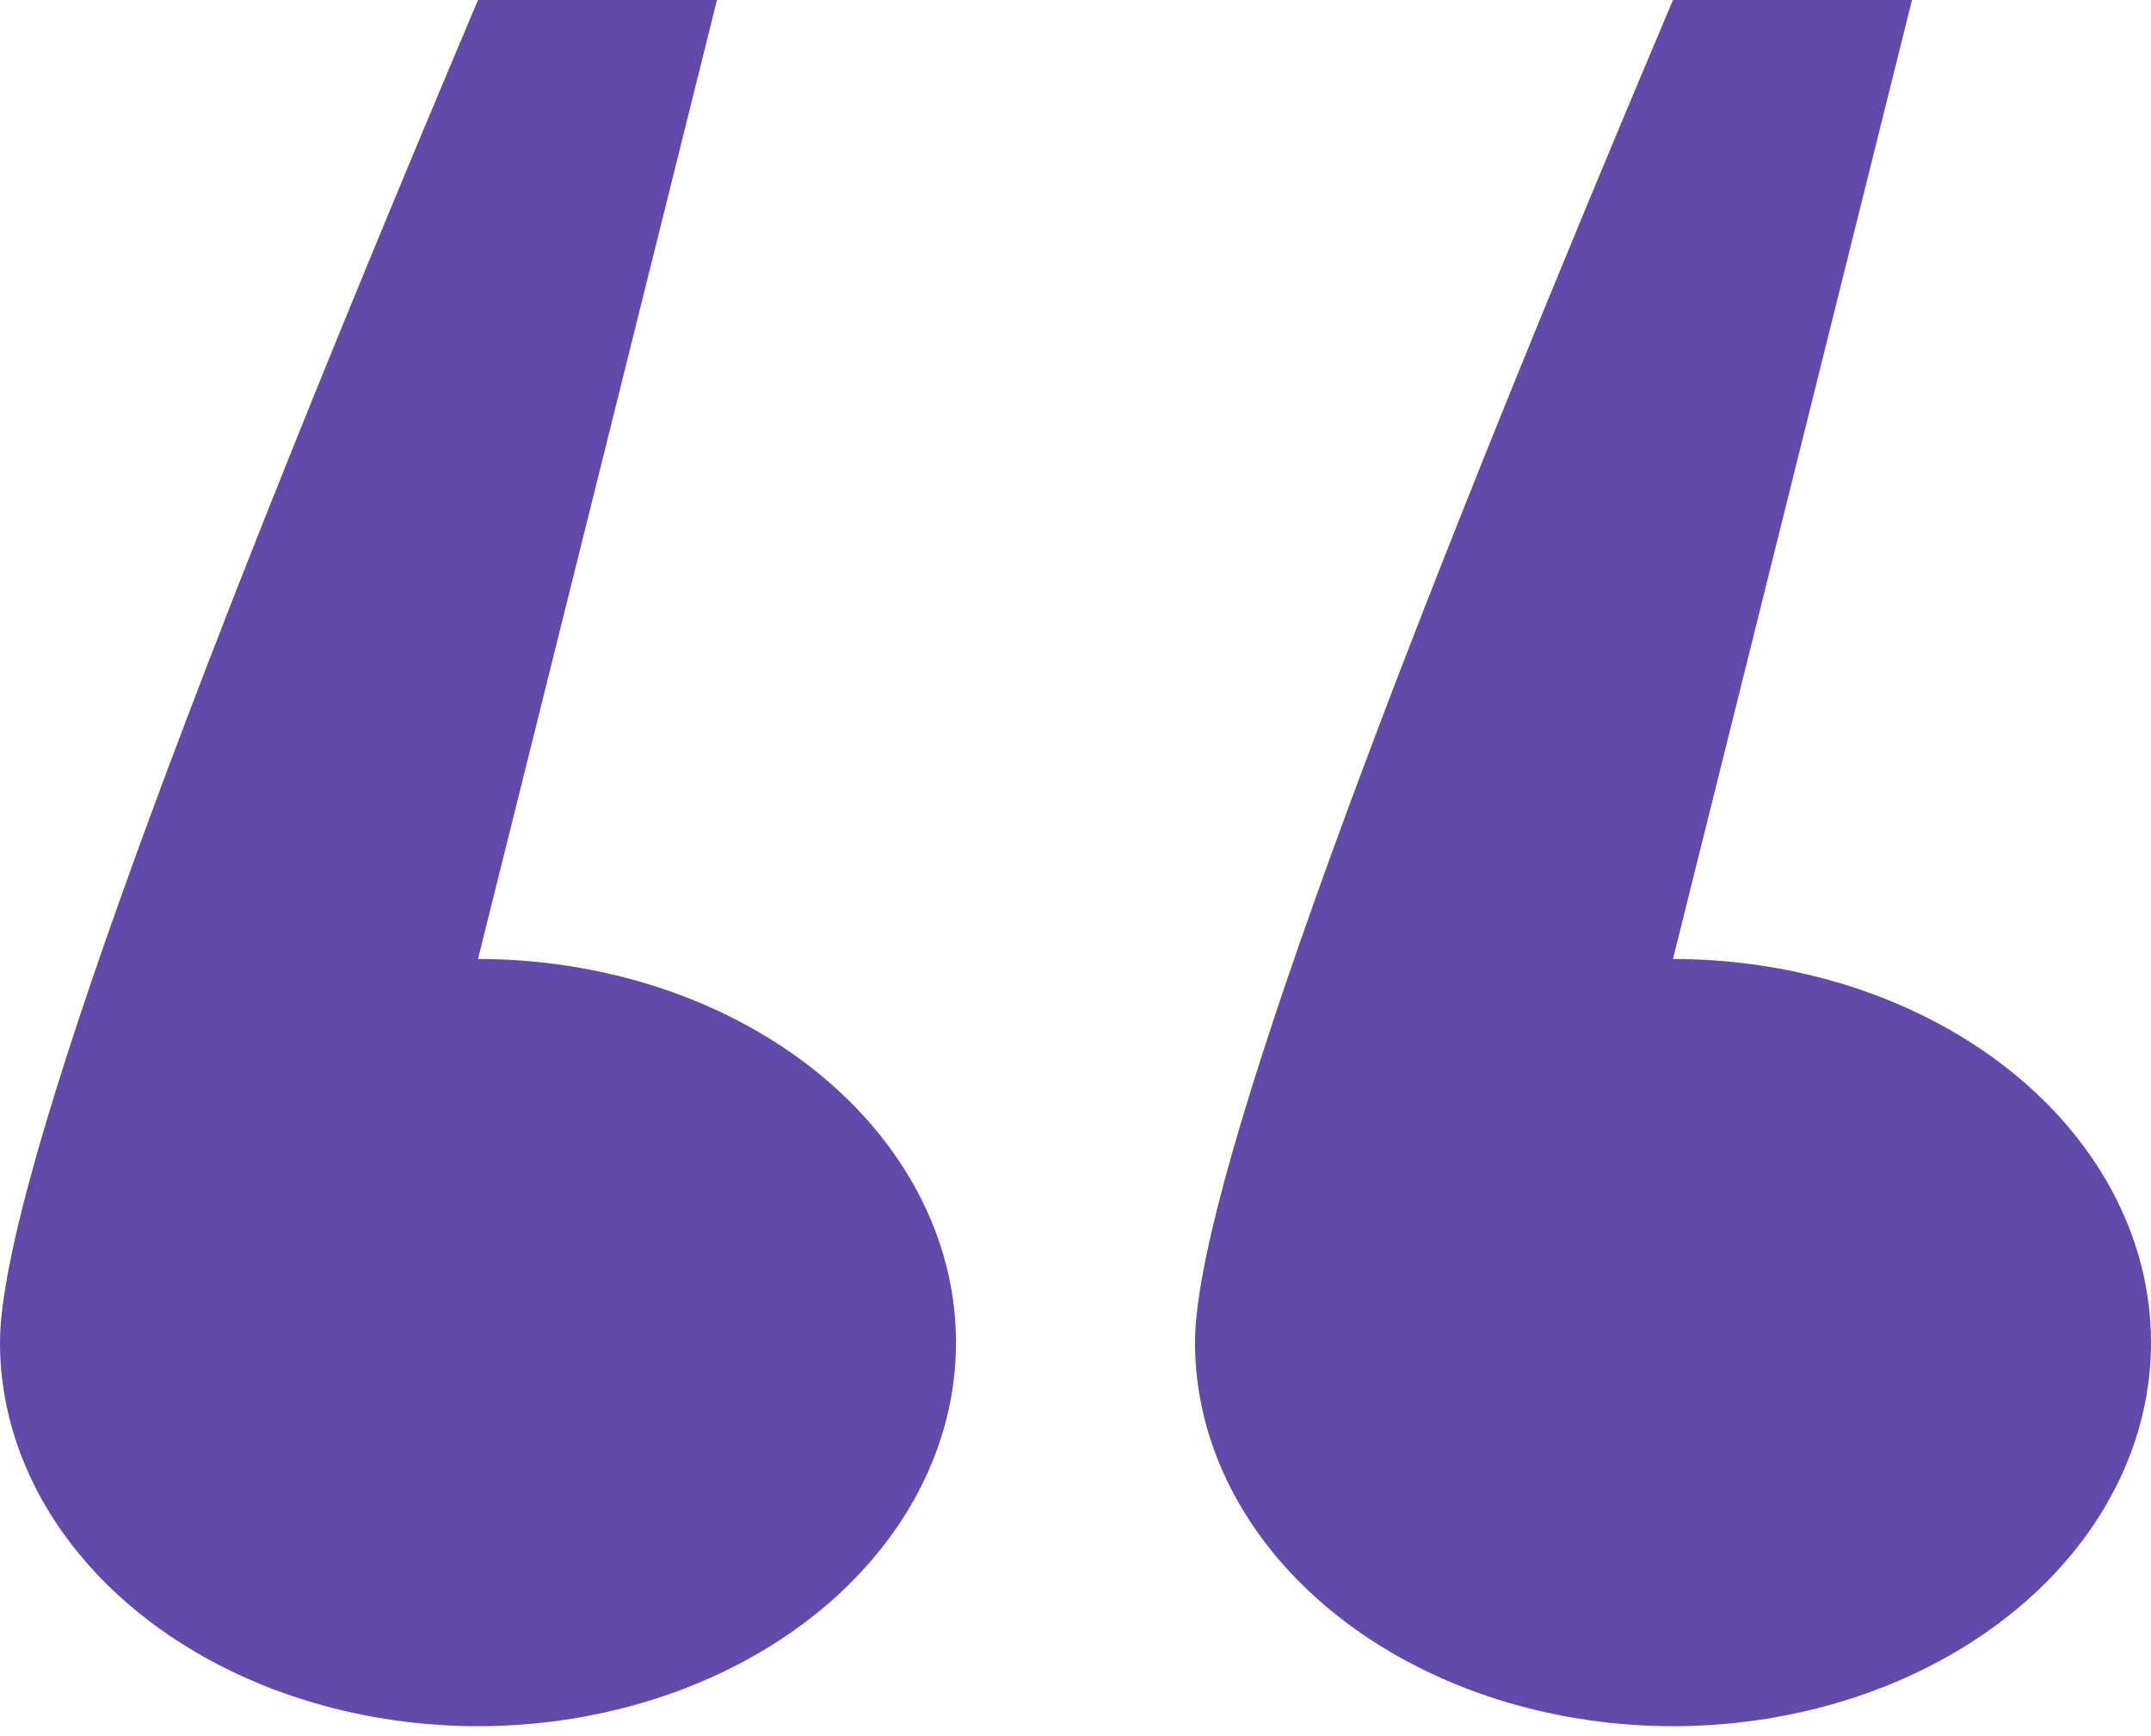 <?xml version="1.0" encoding="UTF-8"?> <svg xmlns="http://www.w3.org/2000/svg" width="57" height="46" viewBox="0 0 57 46" fill="none"> <path fill-rule="evenodd" clip-rule="evenodd" d="M12.667 25.417C15.172 25.417 17.621 26.013 19.704 27.13C21.787 28.247 23.41 29.835 24.369 31.693C25.328 33.55 25.579 35.595 25.09 37.567C24.601 39.539 23.395 41.35 21.623 42.772C19.852 44.194 17.595 45.162 15.138 45.555C12.681 45.947 10.134 45.746 7.819 44.976C5.505 44.207 3.527 42.904 2.135 41.232C0.743 39.56 -8.18346e-06 37.594 -8.35925e-06 35.583C-8.68655e-06 31.84 4.221 19.977 12.667 4.27311e-06L19 3.71943e-06L12.667 25.417ZM44.333 25.417C46.839 25.417 49.288 26.013 51.37 27.13C53.454 28.247 55.077 29.835 56.036 31.693C56.995 33.55 57.245 35.595 56.757 37.567C56.268 39.539 55.062 41.35 53.29 42.772C51.519 44.194 49.262 45.162 46.804 45.555C44.347 45.947 41.8 45.746 39.486 44.976C37.172 44.207 35.193 42.904 33.801 41.232C32.41 39.56 31.667 37.594 31.667 35.583C31.667 31.84 35.888 19.977 44.333 1.50472e-06L50.667 9.51041e-07L44.333 25.417Z" fill="#624AAA"></path> </svg> 
